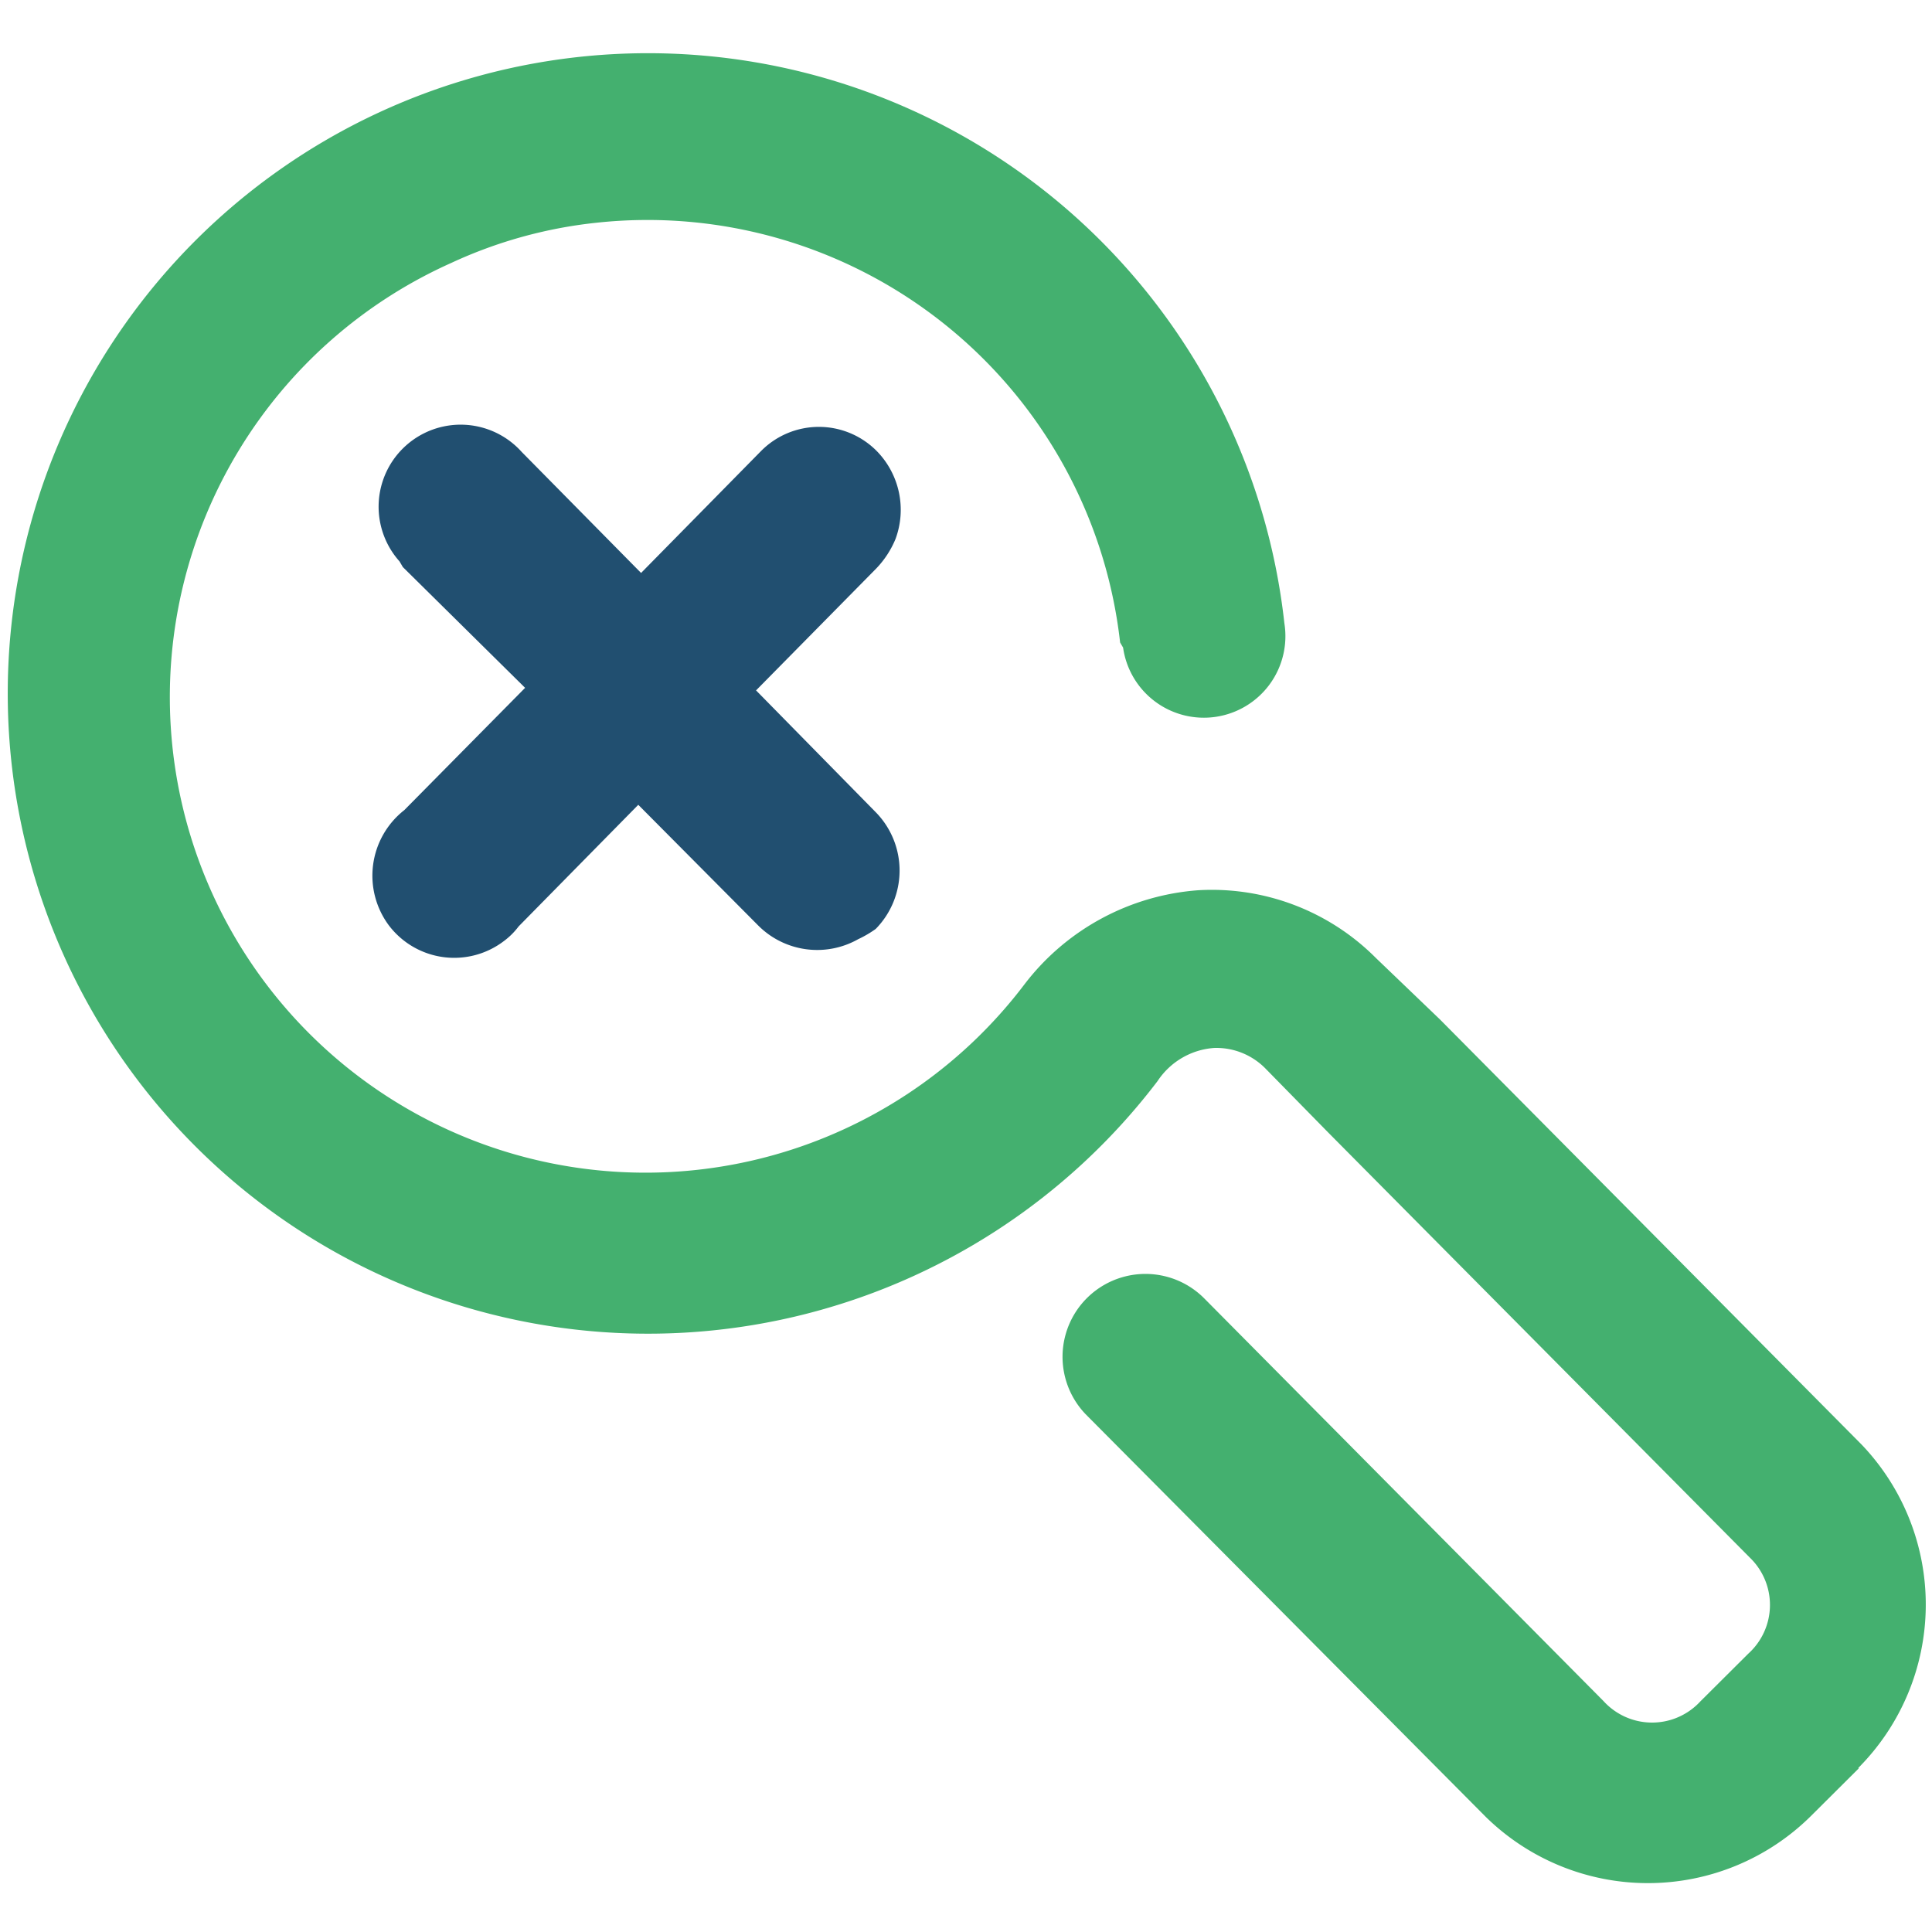<svg xmlns="http://www.w3.org/2000/svg" width="300" height="300" fill="none"><g clip-path="url(#a)"><path fill="#214F70" d="M136.154 70.052a12.63 12.63 0 0 0-18.03.036l-18.579 18.88-18.529-18.784a12.735 12.735 0 1 0-18.977 16.99l.514.879 18.984 18.755-18.755 18.983a12.935 12.935 0 0 0-2.39 17.915 12.736 12.736 0 0 0 17.826 2.442c.88-.648 1.66-1.422 2.315-2.297l18.579-18.881 18.617 18.734a12.933 12.933 0 0 0 15.524 2.135 17 17 0 0 0 2.726-1.593 12.94 12.94 0 0 0 .051-18.081l-18.631-18.961 18.667-18.932a14.7 14.7 0 0 0 2.988-4.577 13.04 13.04 0 0 0-2.9-13.643"/><path fill="#44B06F" d="m288.614 274.607-7.458 7.426a35.955 35.955 0 0 1-50.438.099l-62.153-62.545a12.872 12.872 0 0 1 18.359-18.044l62.066 62.596a10.18 10.18 0 0 0 7.497 3.341 10.18 10.18 0 0 0 7.527-3.272l7.458-7.426a10.194 10.194 0 0 0 .259-14.899l-65.485-66.025-9.635-9.825a10.7 10.7 0 0 0-8.068-3.308 11.505 11.505 0 0 0-8.794 5.14 99.42 99.42 0 0 1-123.285 28.887 99.417 99.417 0 1 1 142.973-99.974 12.664 12.664 0 1 1-25.043 3.782l-.463-.792a73.85 73.85 0 0 0-81.498-65.162 71.3 71.3 0 0 0-22.329 6.207 73.85 73.85 0 1 0 89.029 111.964 37.39 37.39 0 0 1 26.898-14.539 35.95 35.95 0 0 1 27.621 10.521l9.935 9.531 65.485 66.025a35.955 35.955 0 0 1-.509 50.204z"/></g><defs><clipPath id="a"><path fill="#fff" d="M0 0h300v300H0z"/></clipPath></defs></svg>